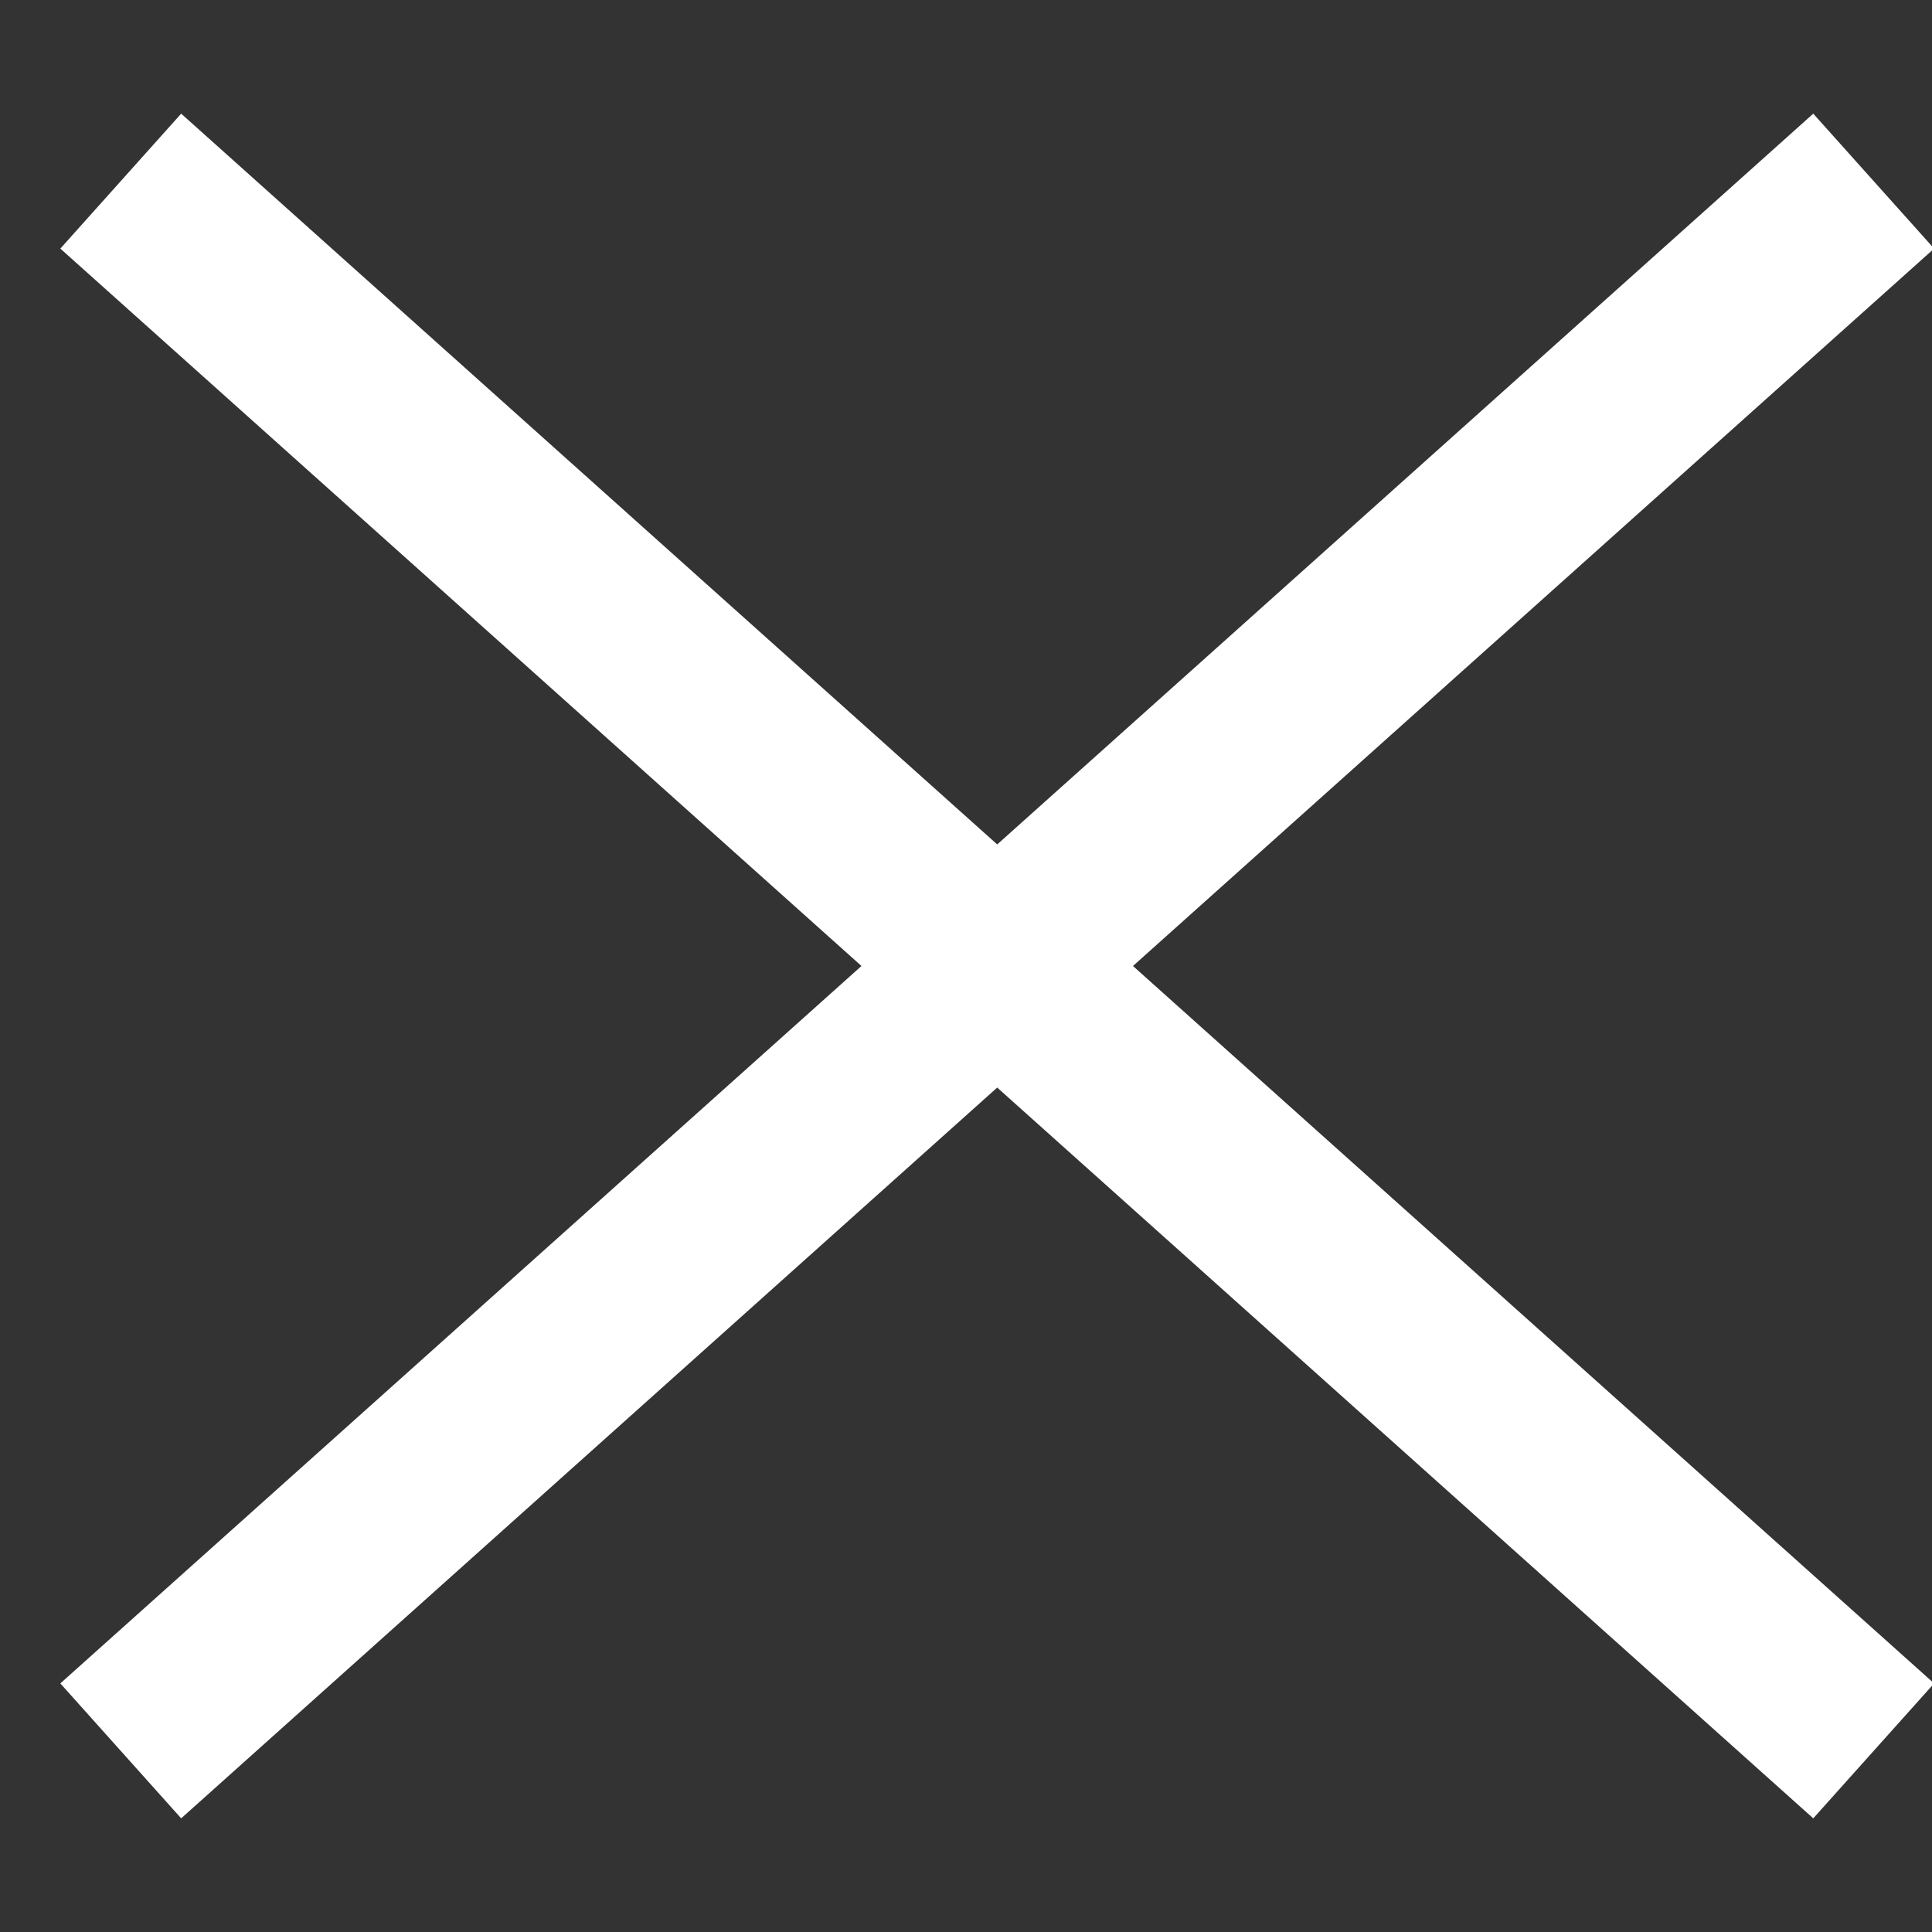<svg width="16" height="16" viewBox="0 0 16 16" fill="none" xmlns="http://www.w3.org/2000/svg">
<rect x="0" y="0" width="16" height="16" fill="#333333" stroke="none"/>
<path d="M1 1.5L15.517 14.5" stroke="white" stroke-width="1.5"/>
<path d="M1 14.5L15.517 1.5" stroke="white" stroke-width="1.5"/>
</svg>

